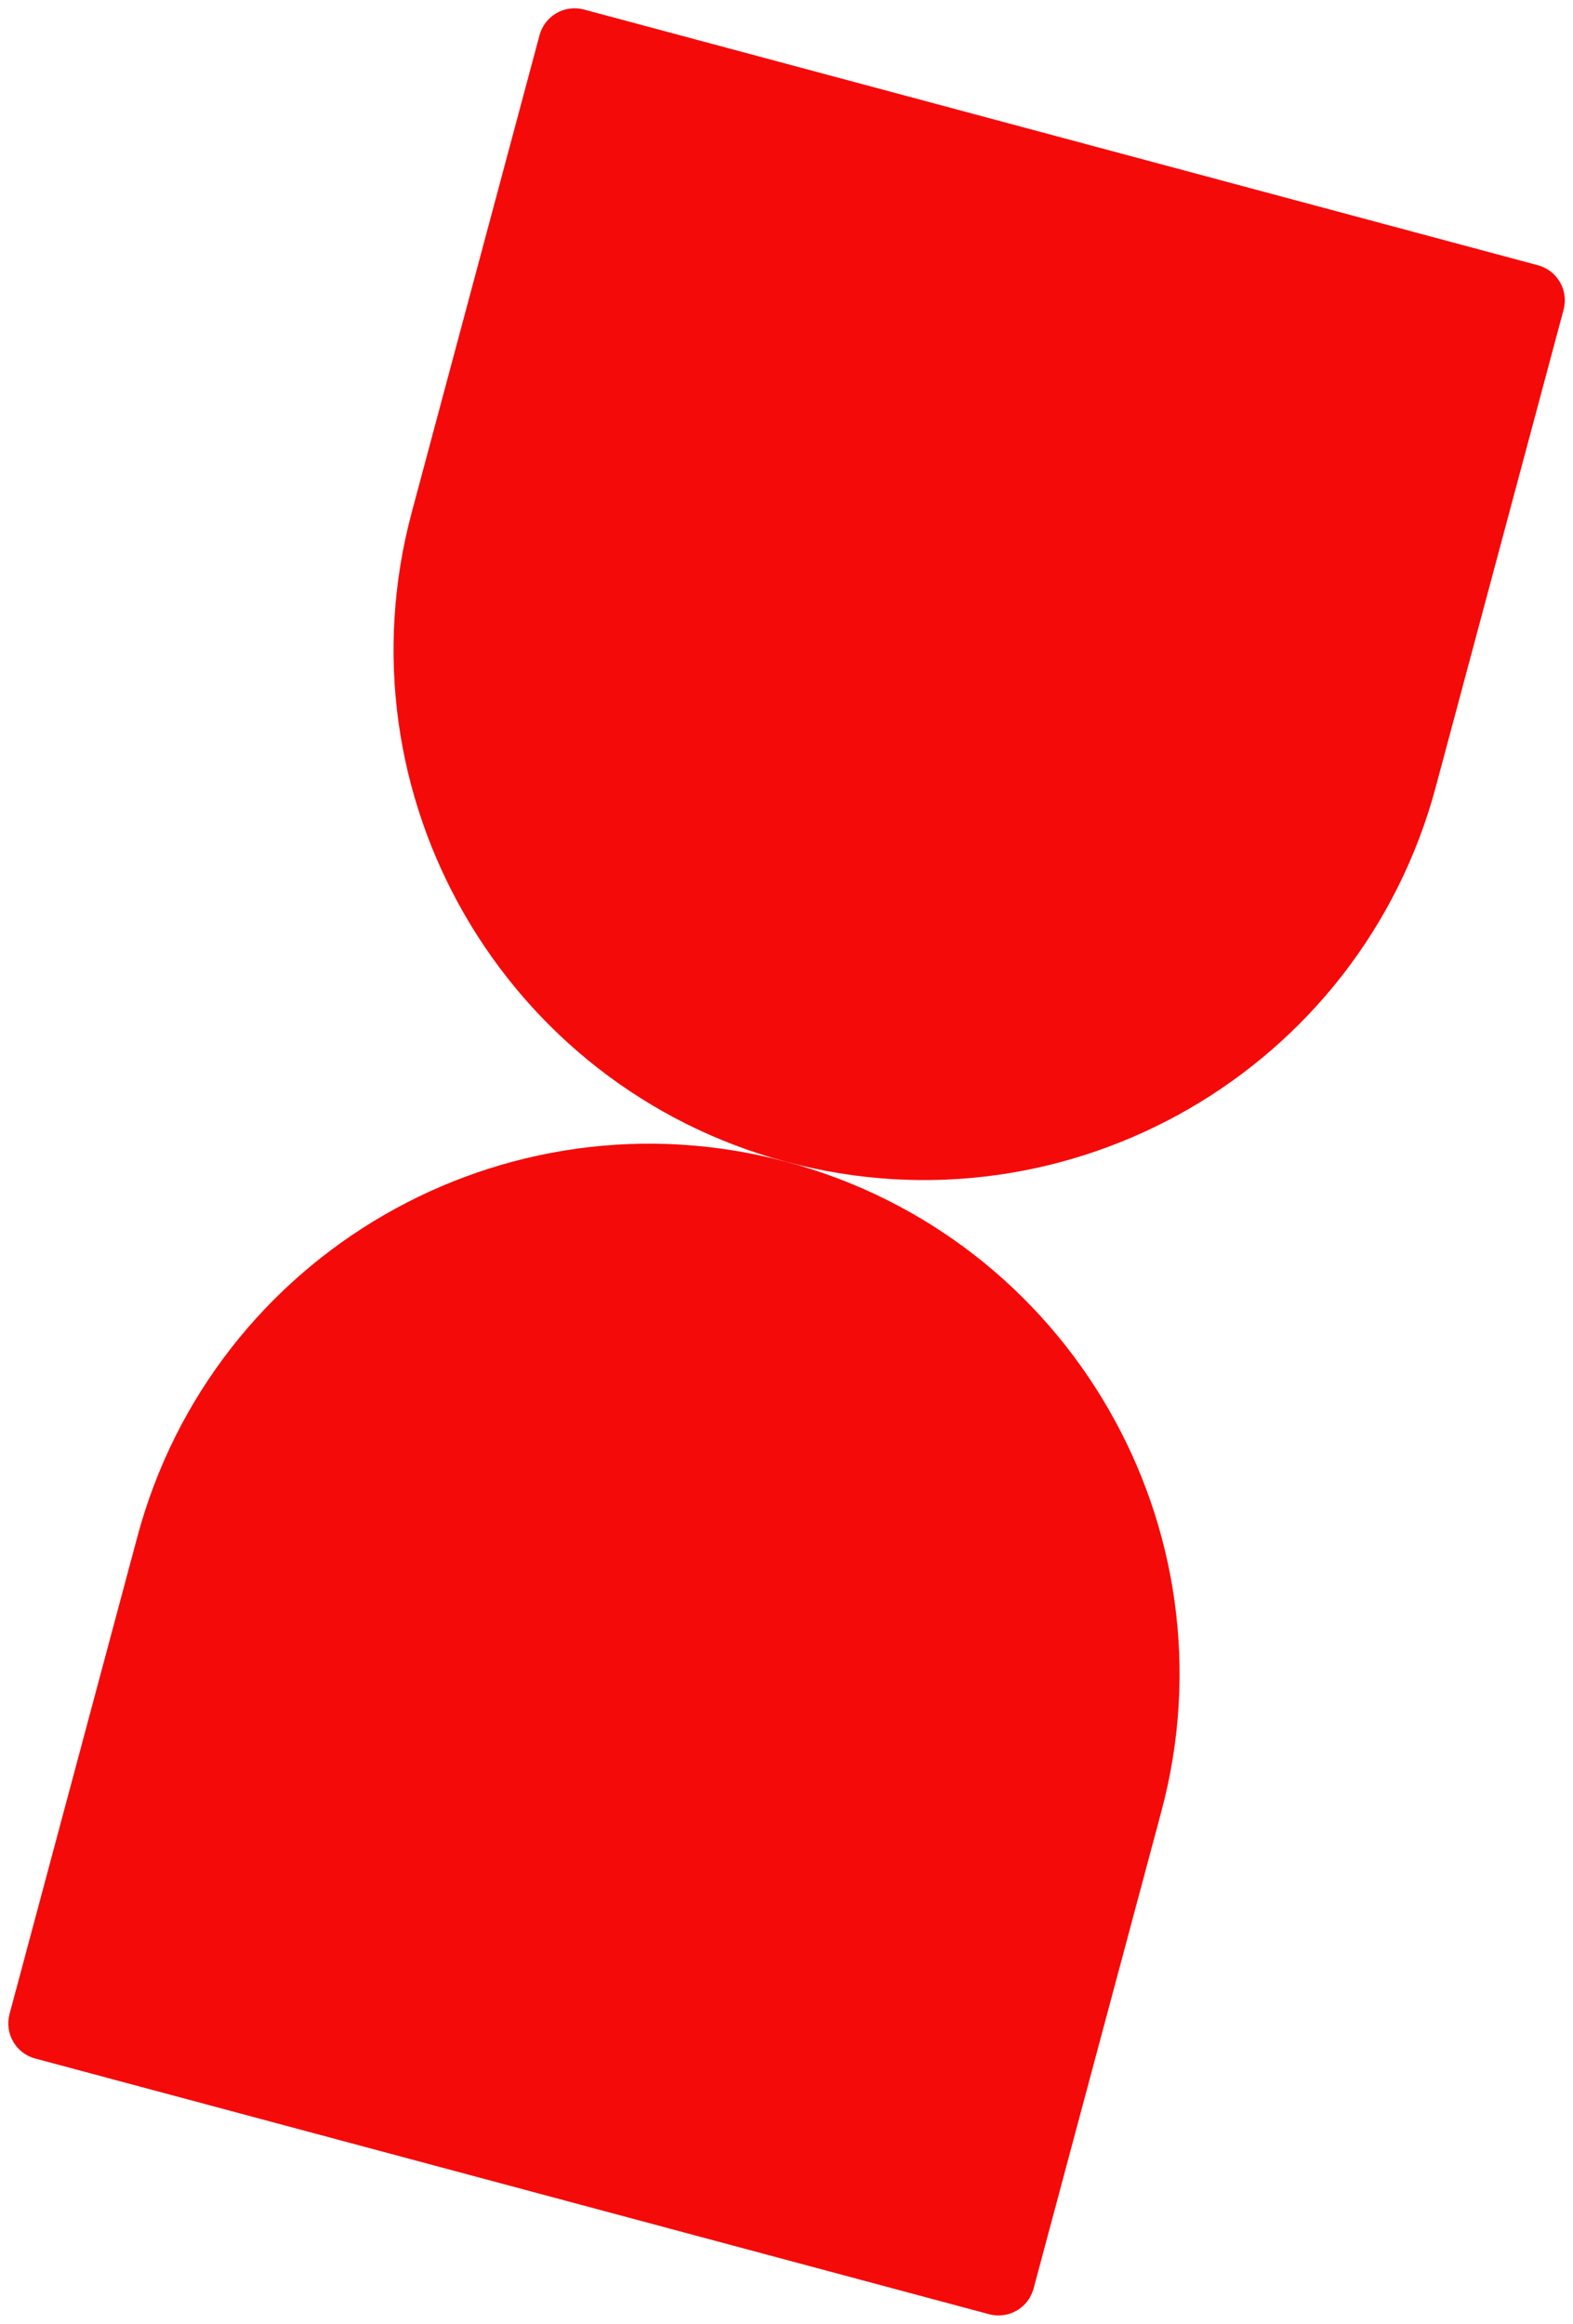 <?xml version="1.0" encoding="UTF-8"?> <svg xmlns="http://www.w3.org/2000/svg" width="759" height="1121" viewBox="0 0 759 1121" fill="none"> <path d="M379.53 560.389C243.082 523.828 162.107 383.576 198.669 247.128L260.335 16.984C262.839 7.641 272.443 2.097 281.786 4.6L742.074 127.934C751.417 130.437 756.961 140.041 754.458 149.384L692.791 379.528C656.23 515.976 515.978 596.95 379.53 560.389Z" fill="#F50A0A"></path> <path d="M379.53 560.389C243.082 523.828 102.83 604.802 66.269 741.251L4.602 971.395C2.099 980.738 7.643 990.341 16.986 992.845L477.274 1116.18C486.617 1118.68 496.221 1113.14 498.724 1103.79L560.391 873.65C596.952 737.202 515.978 596.95 379.53 560.389Z" fill="#F50A0A"></path> </svg> 